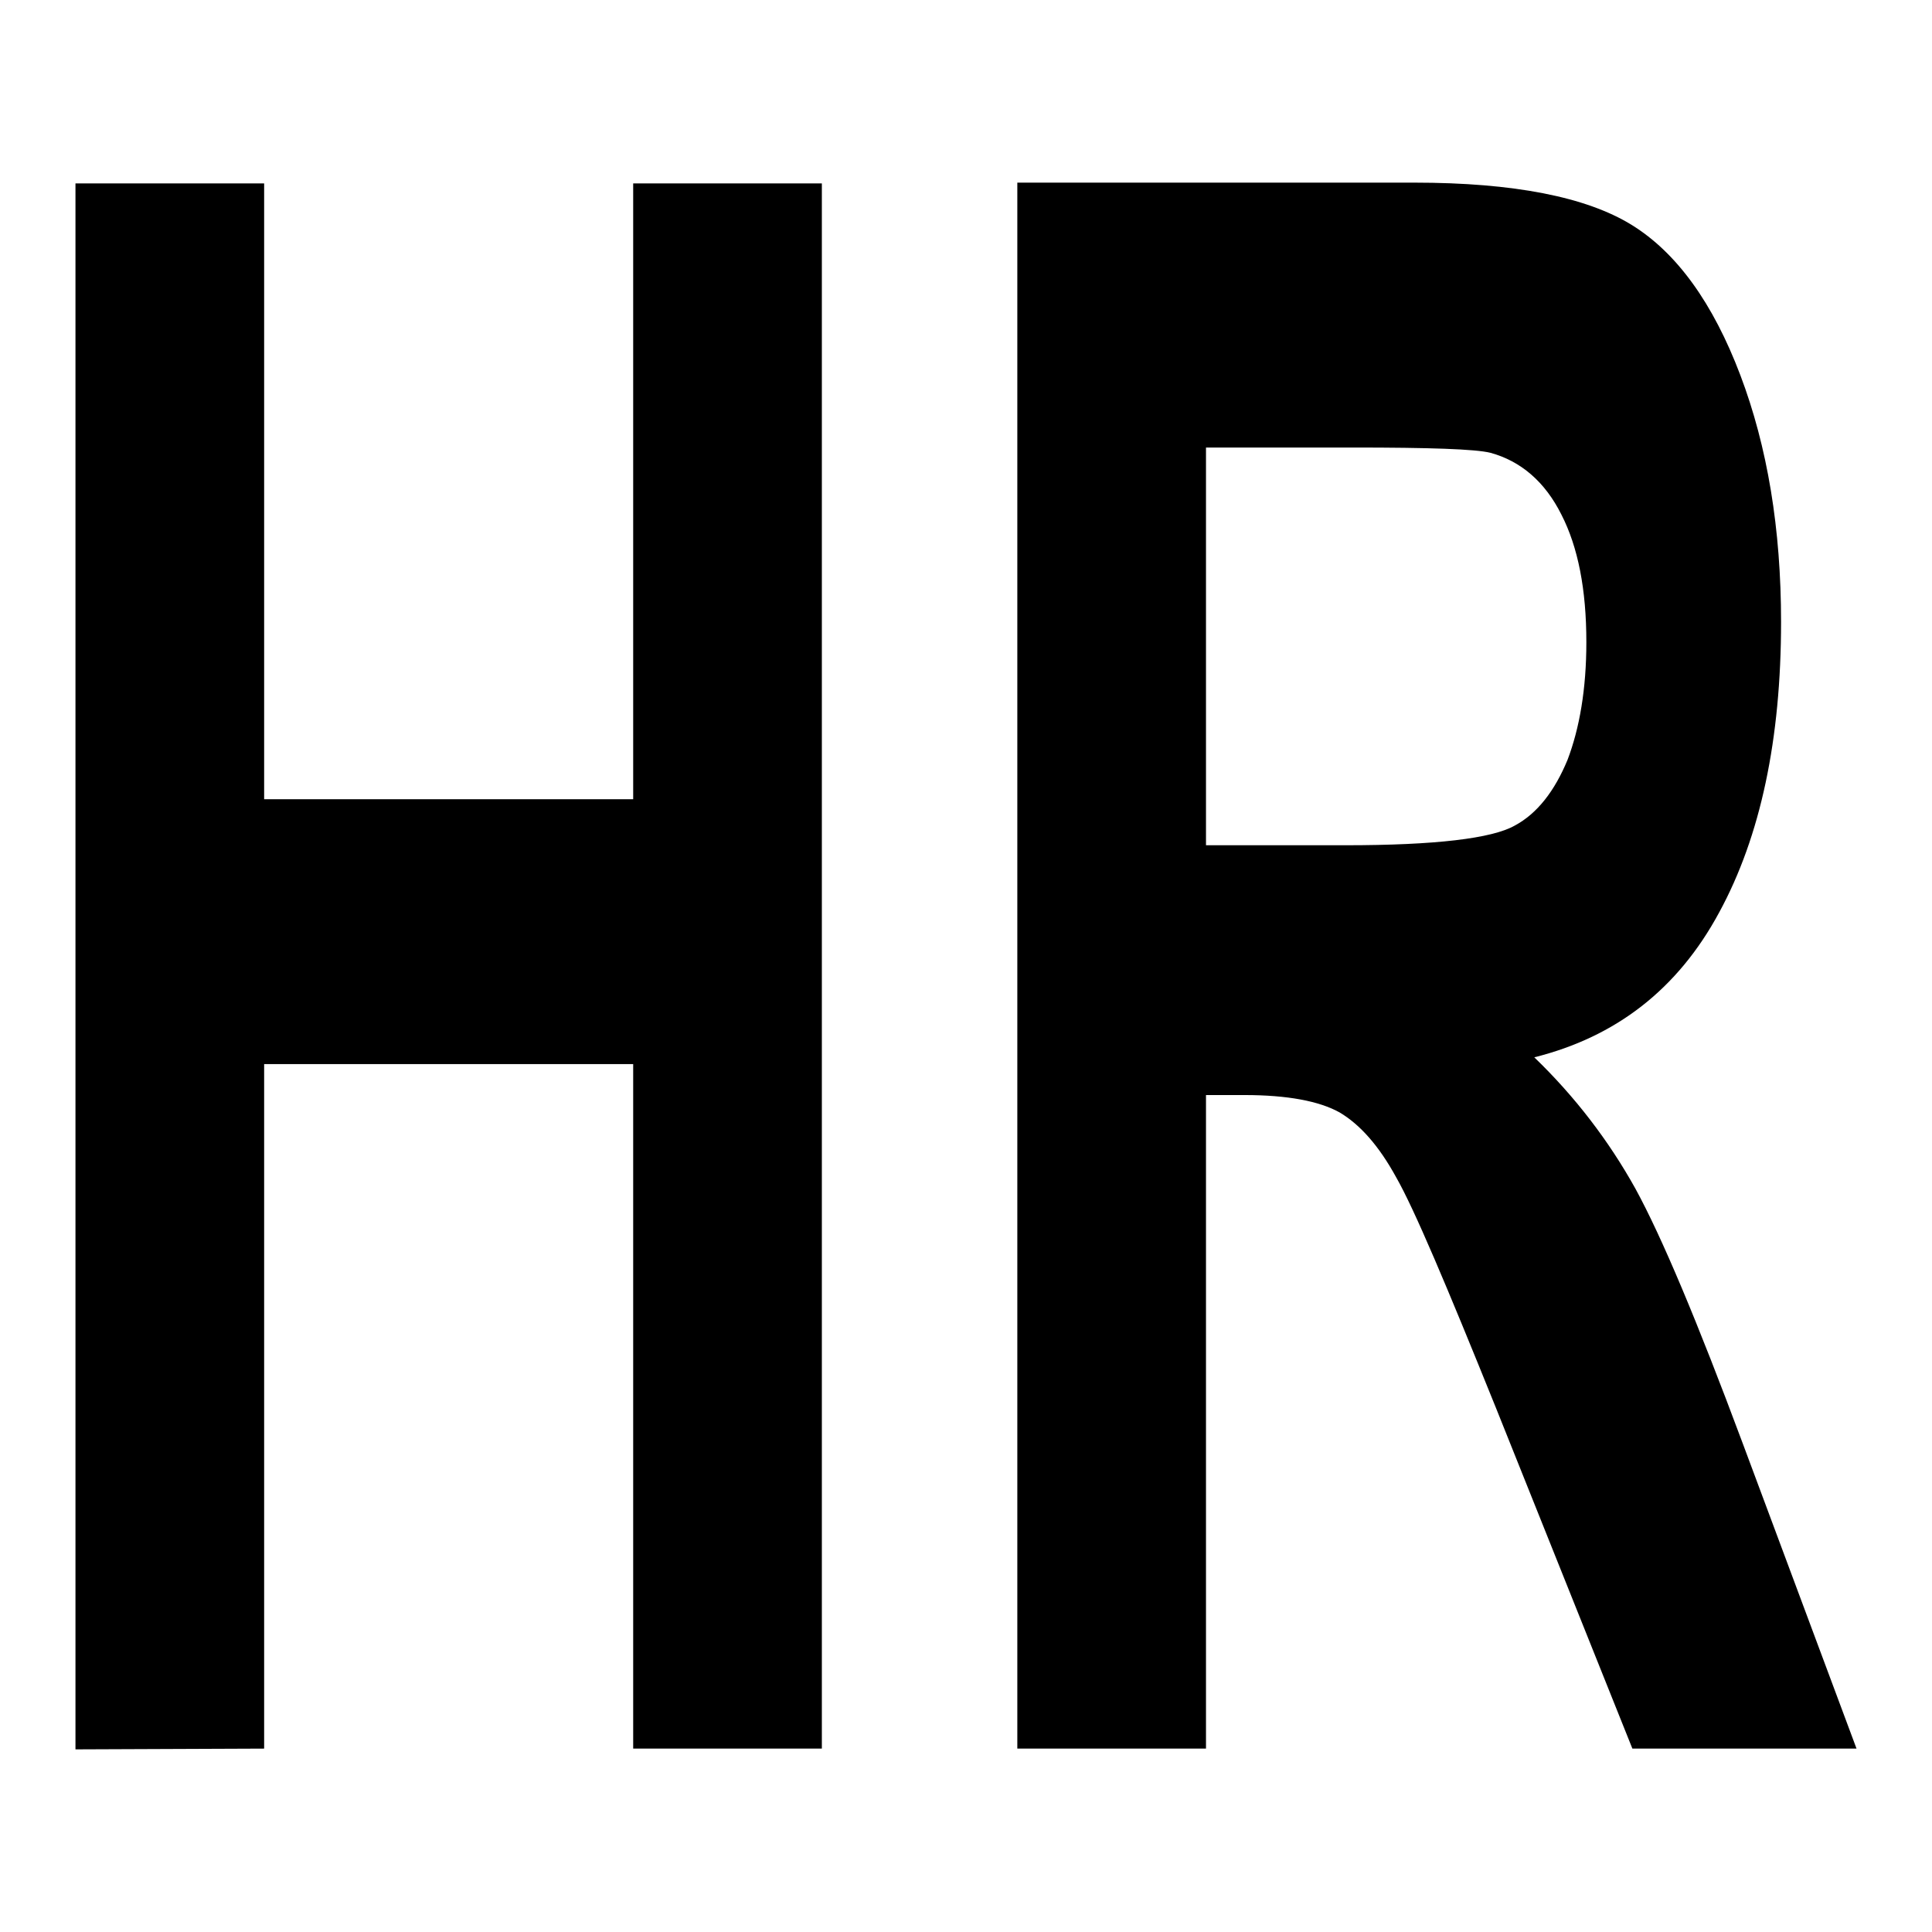 <?xml version="1.0" encoding="utf-8"?>
<!-- Svg Vector Icons : http://www.onlinewebfonts.com/icon -->
<!DOCTYPE svg PUBLIC "-//W3C//DTD SVG 1.1//EN" "http://www.w3.org/Graphics/SVG/1.1/DTD/svg11.dtd">
<svg version="1.1" xmlns="http://www.w3.org/2000/svg" xmlns:xlink="http://www.w3.org/1999/xlink" x="0px" y="0px" viewBox="0 0 256 256" enable-background="new 0 0 256 256" xml:space="preserve">
<g> <path fill="#000000" d="M35,231.7V141h48.9v90.7h25V24.3h-25v81.6H35V24.3H10v207.5L35,231.7z M159.8,231.7v-86.6h5.1 c5.7,0,9.9,0.8,12.6,2.3c2.7,1.6,5.2,4.4,7.5,8.6c2.4,4.2,6.7,14.4,13.2,30.5l18.1,45.2H246l-15.1-40.5 c-6-16.1-10.7-27.3-14.2-33.7c-3.5-6.3-8-12.2-13.4-17.4c10.8-2.7,19-9,24.5-19.2c5.5-10.1,8.2-23,8.2-38.5 c0-12.3-1.8-23.2-5.4-32.7c-3.6-9.5-8.4-16.2-14.4-19.9c-6-3.7-15.6-5.6-28.8-5.6h-52.6v207.5L159.8,231.7L159.8,231.7z  M159.8,59.3h19.5c10.1,0,16.2,0.2,18.2,0.7c4,1.1,7.2,3.8,9.4,8.2c2.2,4.3,3.3,9.9,3.3,16.9c0,6.2-0.9,11.4-2.5,15.6 c-1.7,4.1-4,7.1-7,8.7c-3,1.7-10.5,2.6-22.4,2.6h-18.5L159.8,59.3L159.8,59.3L159.8,59.3z"/></g>
</svg>